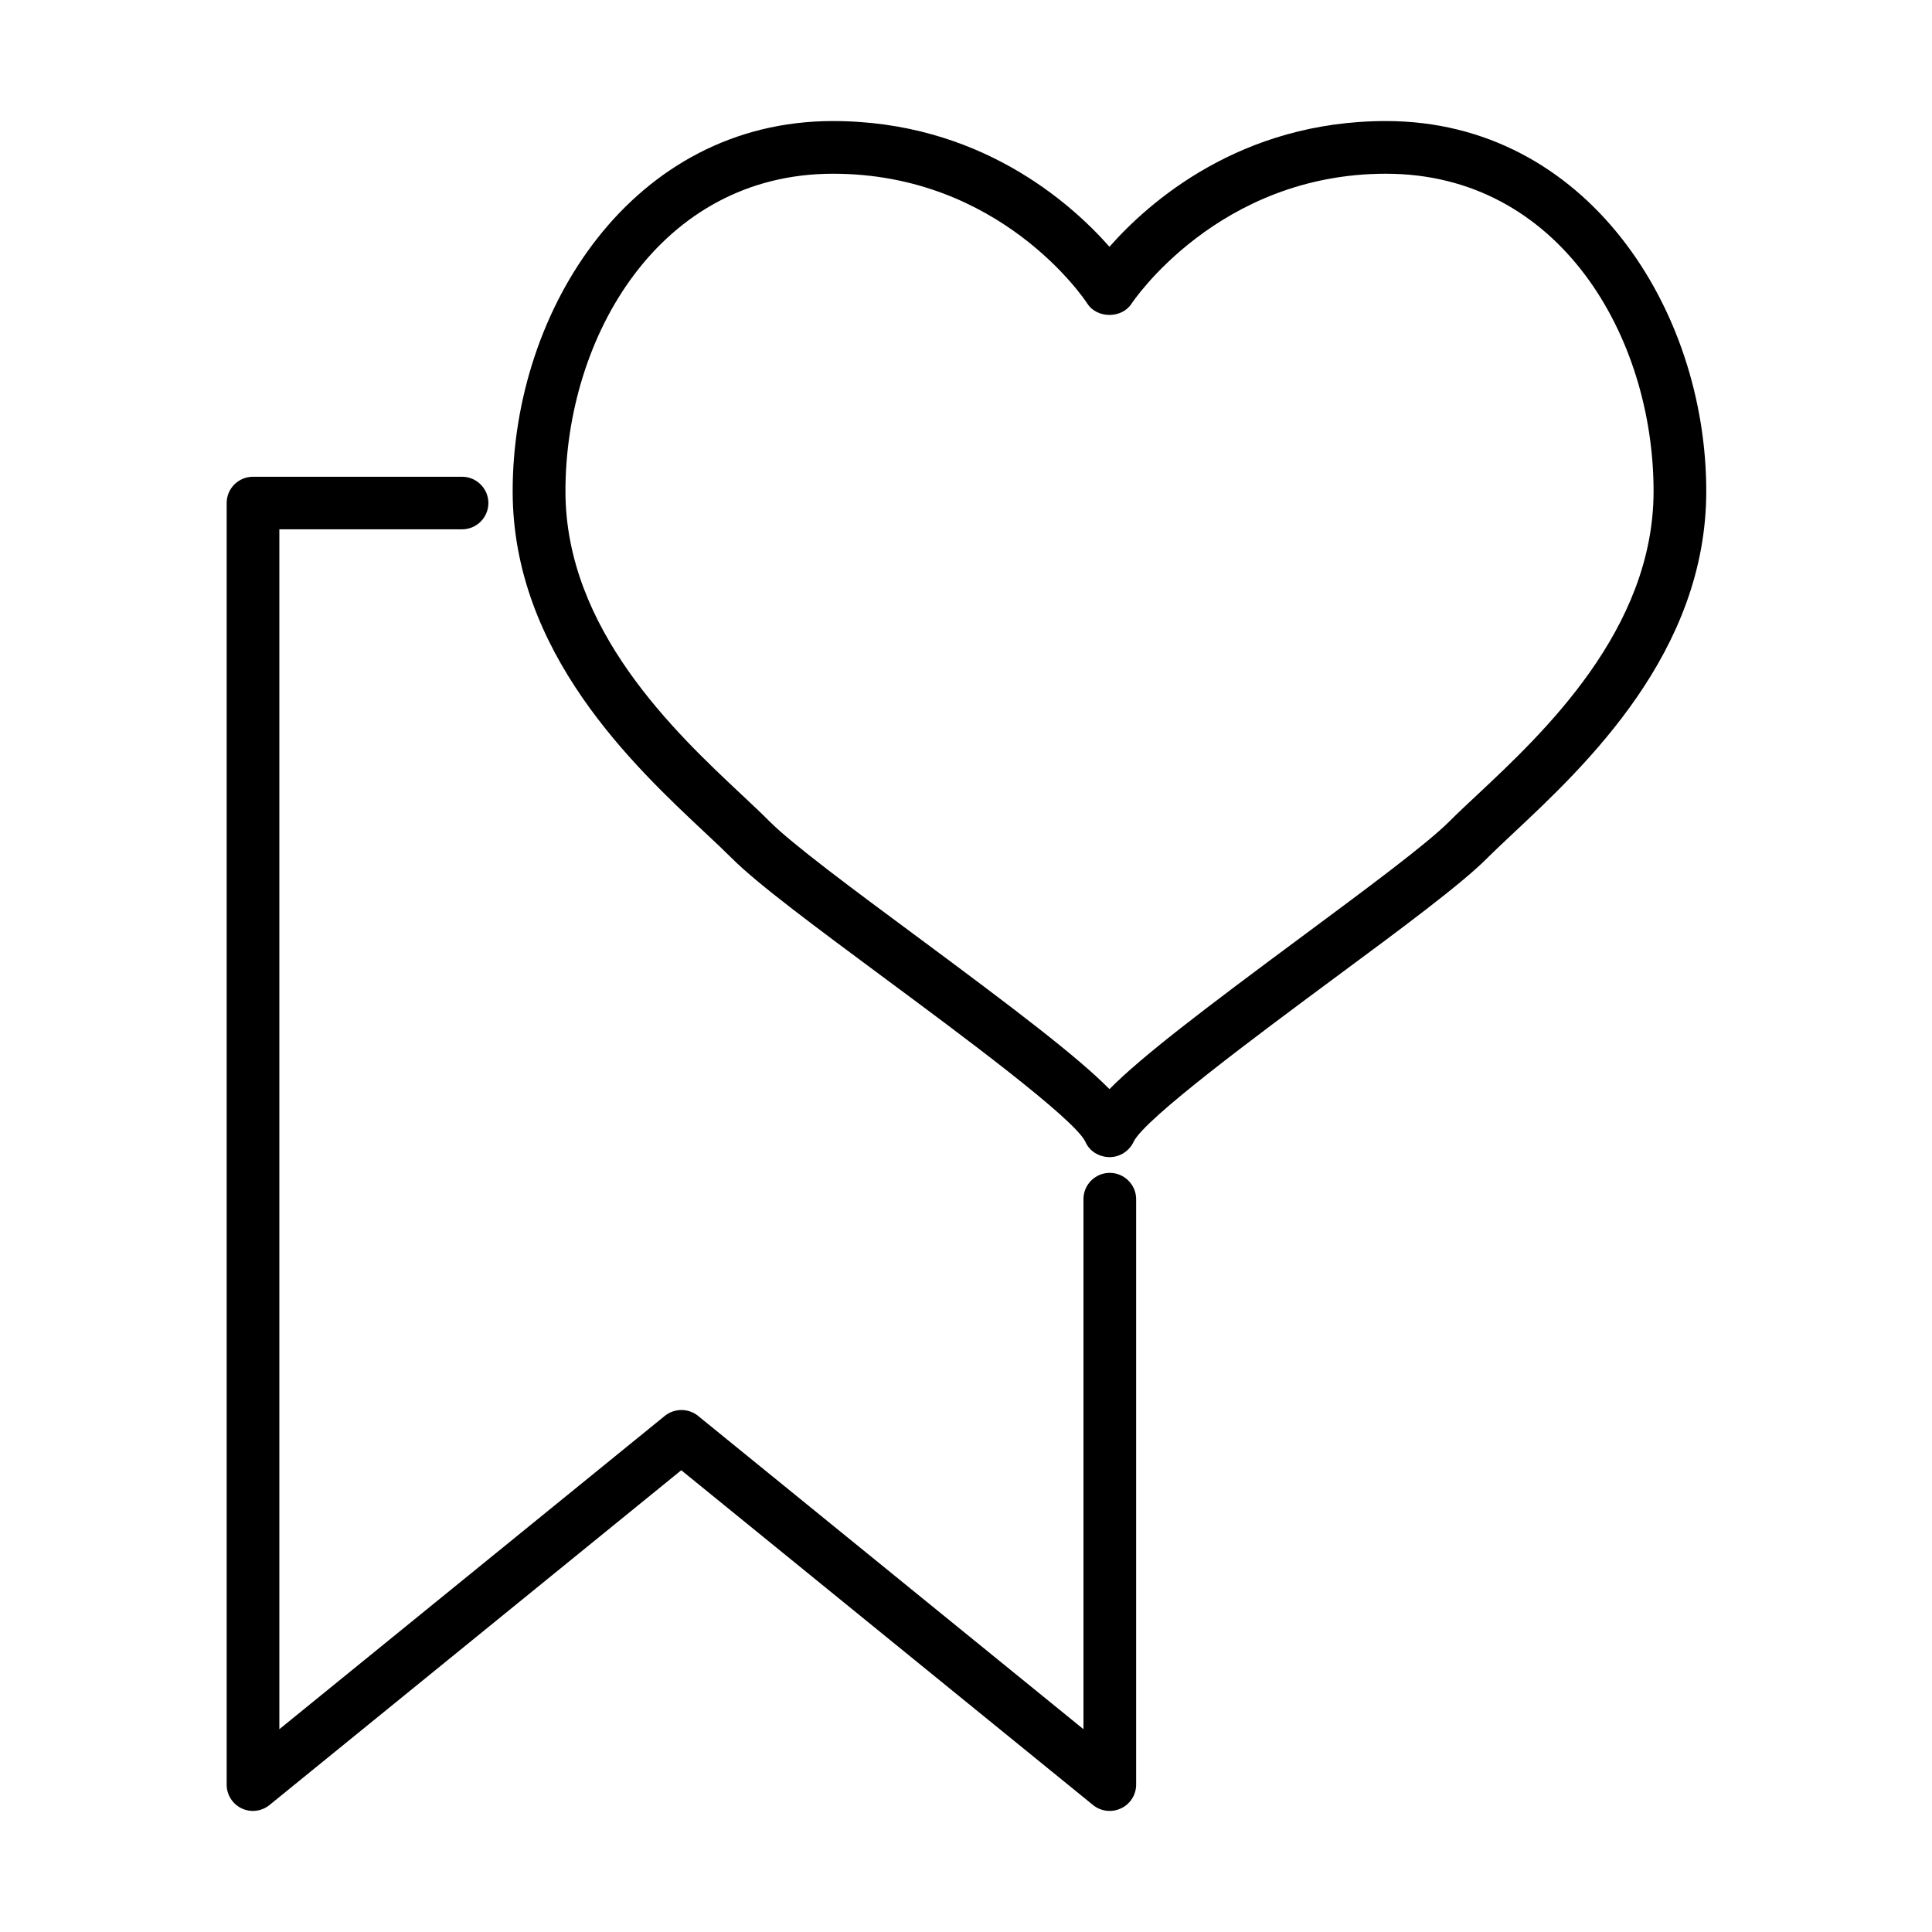 <?xml version="1.0" encoding="UTF-8"?>
<!-- Uploaded to: SVG Find, www.svgrepo.com, Generator: SVG Find Mixer Tools -->
<svg fill="#000000" width="800px" height="800px" version="1.1" viewBox="144 144 512 512" xmlns="http://www.w3.org/2000/svg">
 <g>
  <path d="m438.05 623.91c-1.566 0-3.133-0.531-4.394-1.566l-109.11-88.715-109.12 88.715c-2.098 1.707-4.977 2.043-7.383 0.895-2.434-1.148-3.973-3.609-3.973-6.293v-339.64c0-3.859 3.133-6.965 6.992-6.965h55.367c3.859 0 6.996 3.133 6.996 6.965 0 3.863-3.137 6.969-6.996 6.969h-48.398v317.98l102.15-83.035c2.57-2.07 6.234-2.07 8.809 0l102.14 83.035v-140.47c0-3.859 3.137-6.965 6.969-6.965 3.832 0 6.992 3.133 6.992 6.965v155.14c0 2.684-1.531 5.144-3.969 6.293-1.004 0.477-2.043 0.699-3.078 0.699z"/>
  <path d="m438.1 450.65h-0.164c-2.742-0.059-5.262-1.598-6.324-4.113-2.938-6.07-33.043-28.398-52.992-43.168-18.098-13.43-33.766-25.012-40.59-31.84-1.988-1.988-4.363-4.227-7.023-6.715-19.137-17.934-51.145-47.926-51.145-90.645 0-48.207 31.758-98.09 84.887-98.09 38.582 0 62.863 21.516 73.27 33.32 10.406-11.805 34.688-33.32 73.27-33.32 53.129 0 84.887 49.883 84.887 98.09 0 42.719-32.008 72.711-51.145 90.645-2.629 2.488-5.035 4.727-7.023 6.715-6.824 6.828-22.461 18.438-40.59 31.84-19.922 14.77-50.055 37.098-52.992 43.195-1.117 2.434-3.637 4.086-6.324 4.086zm-73.324-260.61c-46.051 0-70.926 43.336-70.926 84.129 0 36.676 29.242 64.066 46.727 80.461 2.769 2.602 5.258 4.926 7.328 7.023 6.098 6.098 22.102 17.961 39.027 30.496 26.16 19.387 42.609 31.891 51.086 40.48 8.477-8.59 24.926-21.094 51.082-40.48 16.93-12.562 32.934-24.398 39.031-30.496 2.07-2.098 4.586-4.422 7.356-7.023 17.484-16.367 46.727-43.785 46.727-80.461 0-40.793-24.848-84.129-70.926-84.129-44.539 0-67.199 34.105-67.422 34.441-2.574 3.973-9.121 3.973-11.695 0-0.949-1.484-23.191-34.441-67.395-34.441z"/>
 </g>
</svg>